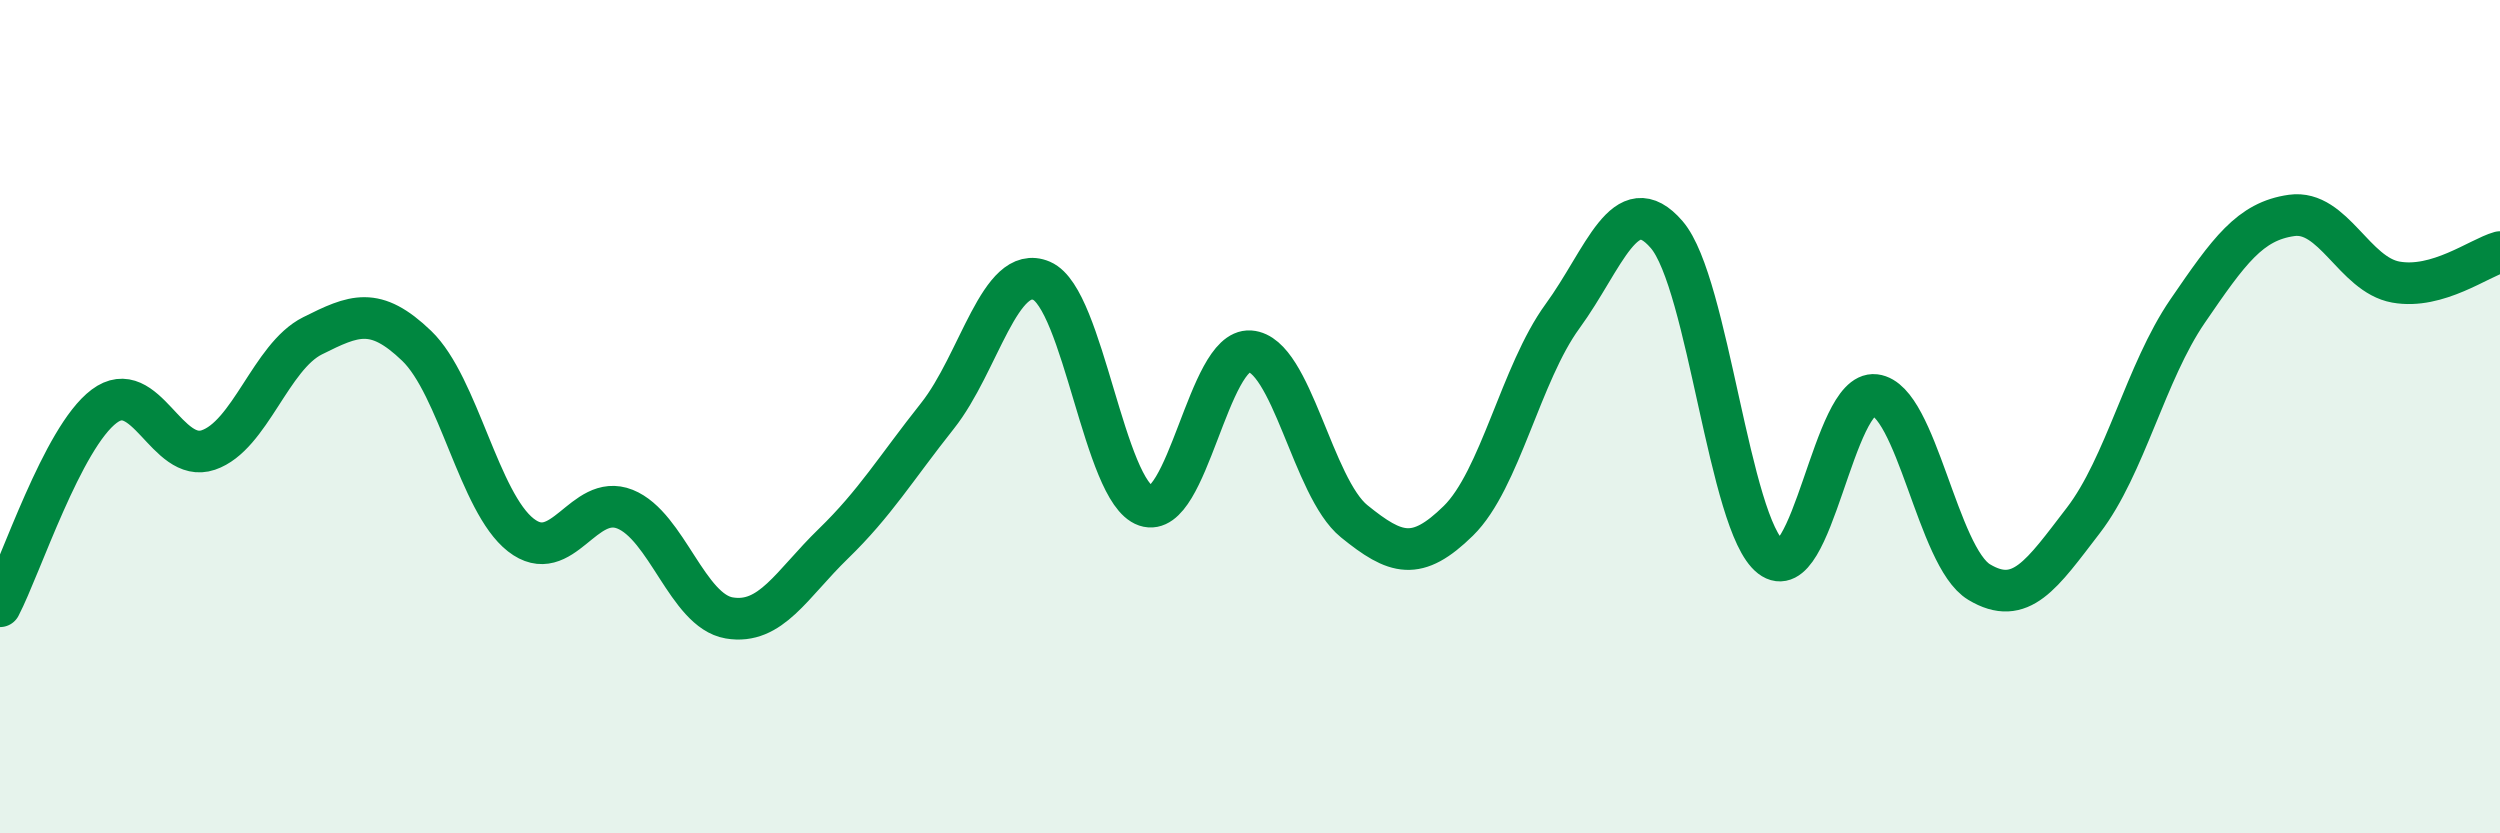 
    <svg width="60" height="20" viewBox="0 0 60 20" xmlns="http://www.w3.org/2000/svg">
      <path
        d="M 0,14.55 C 0.5,13.59 1.5,10.5 2.5,9.75 C 3.5,9 4,11.14 5,10.8 C 6,10.46 6.5,8.56 7.5,8.06 C 8.5,7.56 9,7.34 10,8.3 C 11,9.26 11.5,12.06 12.5,12.84 C 13.5,13.62 14,11.82 15,12.22 C 16,12.62 16.5,14.66 17.5,14.83 C 18.5,15 19,14.02 20,13.05 C 21,12.08 21.5,11.24 22.5,9.98 C 23.5,8.72 24,6.31 25,6.74 C 26,7.17 26.5,11.8 27.5,12.14 C 28.5,12.48 29,8.36 30,8.43 C 31,8.5 31.5,11.7 32.5,12.51 C 33.5,13.32 34,13.48 35,12.5 C 36,11.52 36.5,8.96 37.5,7.59 C 38.5,6.22 39,4.47 40,5.63 C 41,6.79 41.5,12.6 42.5,13.37 C 43.5,14.14 44,9.36 45,9.48 C 46,9.6 46.5,13.37 47.5,13.97 C 48.5,14.57 49,13.79 50,12.49 C 51,11.19 51.5,8.93 52.5,7.47 C 53.5,6.01 54,5.31 55,5.17 C 56,5.03 56.5,6.59 57.5,6.77 C 58.5,6.95 59.5,6.19 60,6.05L60 20L0 20Z"
        fill="#008740"
        opacity="0.1"
        stroke-linecap="round"
        stroke-linejoin="round"
      />
      <path
        d="M 0,14.55 C 0.5,13.59 1.5,10.5 2.5,9.75 C 3.5,9 4,11.14 5,10.8 C 6,10.46 6.5,8.56 7.5,8.06 C 8.5,7.56 9,7.34 10,8.3 C 11,9.26 11.5,12.06 12.5,12.84 C 13.5,13.62 14,11.82 15,12.22 C 16,12.62 16.5,14.66 17.5,14.83 C 18.5,15 19,14.02 20,13.05 C 21,12.08 21.5,11.24 22.5,9.98 C 23.5,8.72 24,6.31 25,6.74 C 26,7.17 26.5,11.8 27.5,12.14 C 28.5,12.48 29,8.36 30,8.43 C 31,8.5 31.5,11.7 32.5,12.51 C 33.5,13.32 34,13.48 35,12.5 C 36,11.52 36.5,8.96 37.5,7.59 C 38.5,6.22 39,4.47 40,5.63 C 41,6.79 41.5,12.6 42.5,13.37 C 43.5,14.14 44,9.36 45,9.48 C 46,9.6 46.5,13.37 47.5,13.97 C 48.5,14.57 49,13.79 50,12.49 C 51,11.19 51.5,8.93 52.5,7.47 C 53.5,6.01 54,5.31 55,5.17 C 56,5.03 56.5,6.59 57.5,6.77 C 58.5,6.95 59.5,6.19 60,6.05"
        stroke="#008740"
        stroke-width="1"
        fill="none"
        stroke-linecap="round"
        stroke-linejoin="round"
      />
    </svg>
  